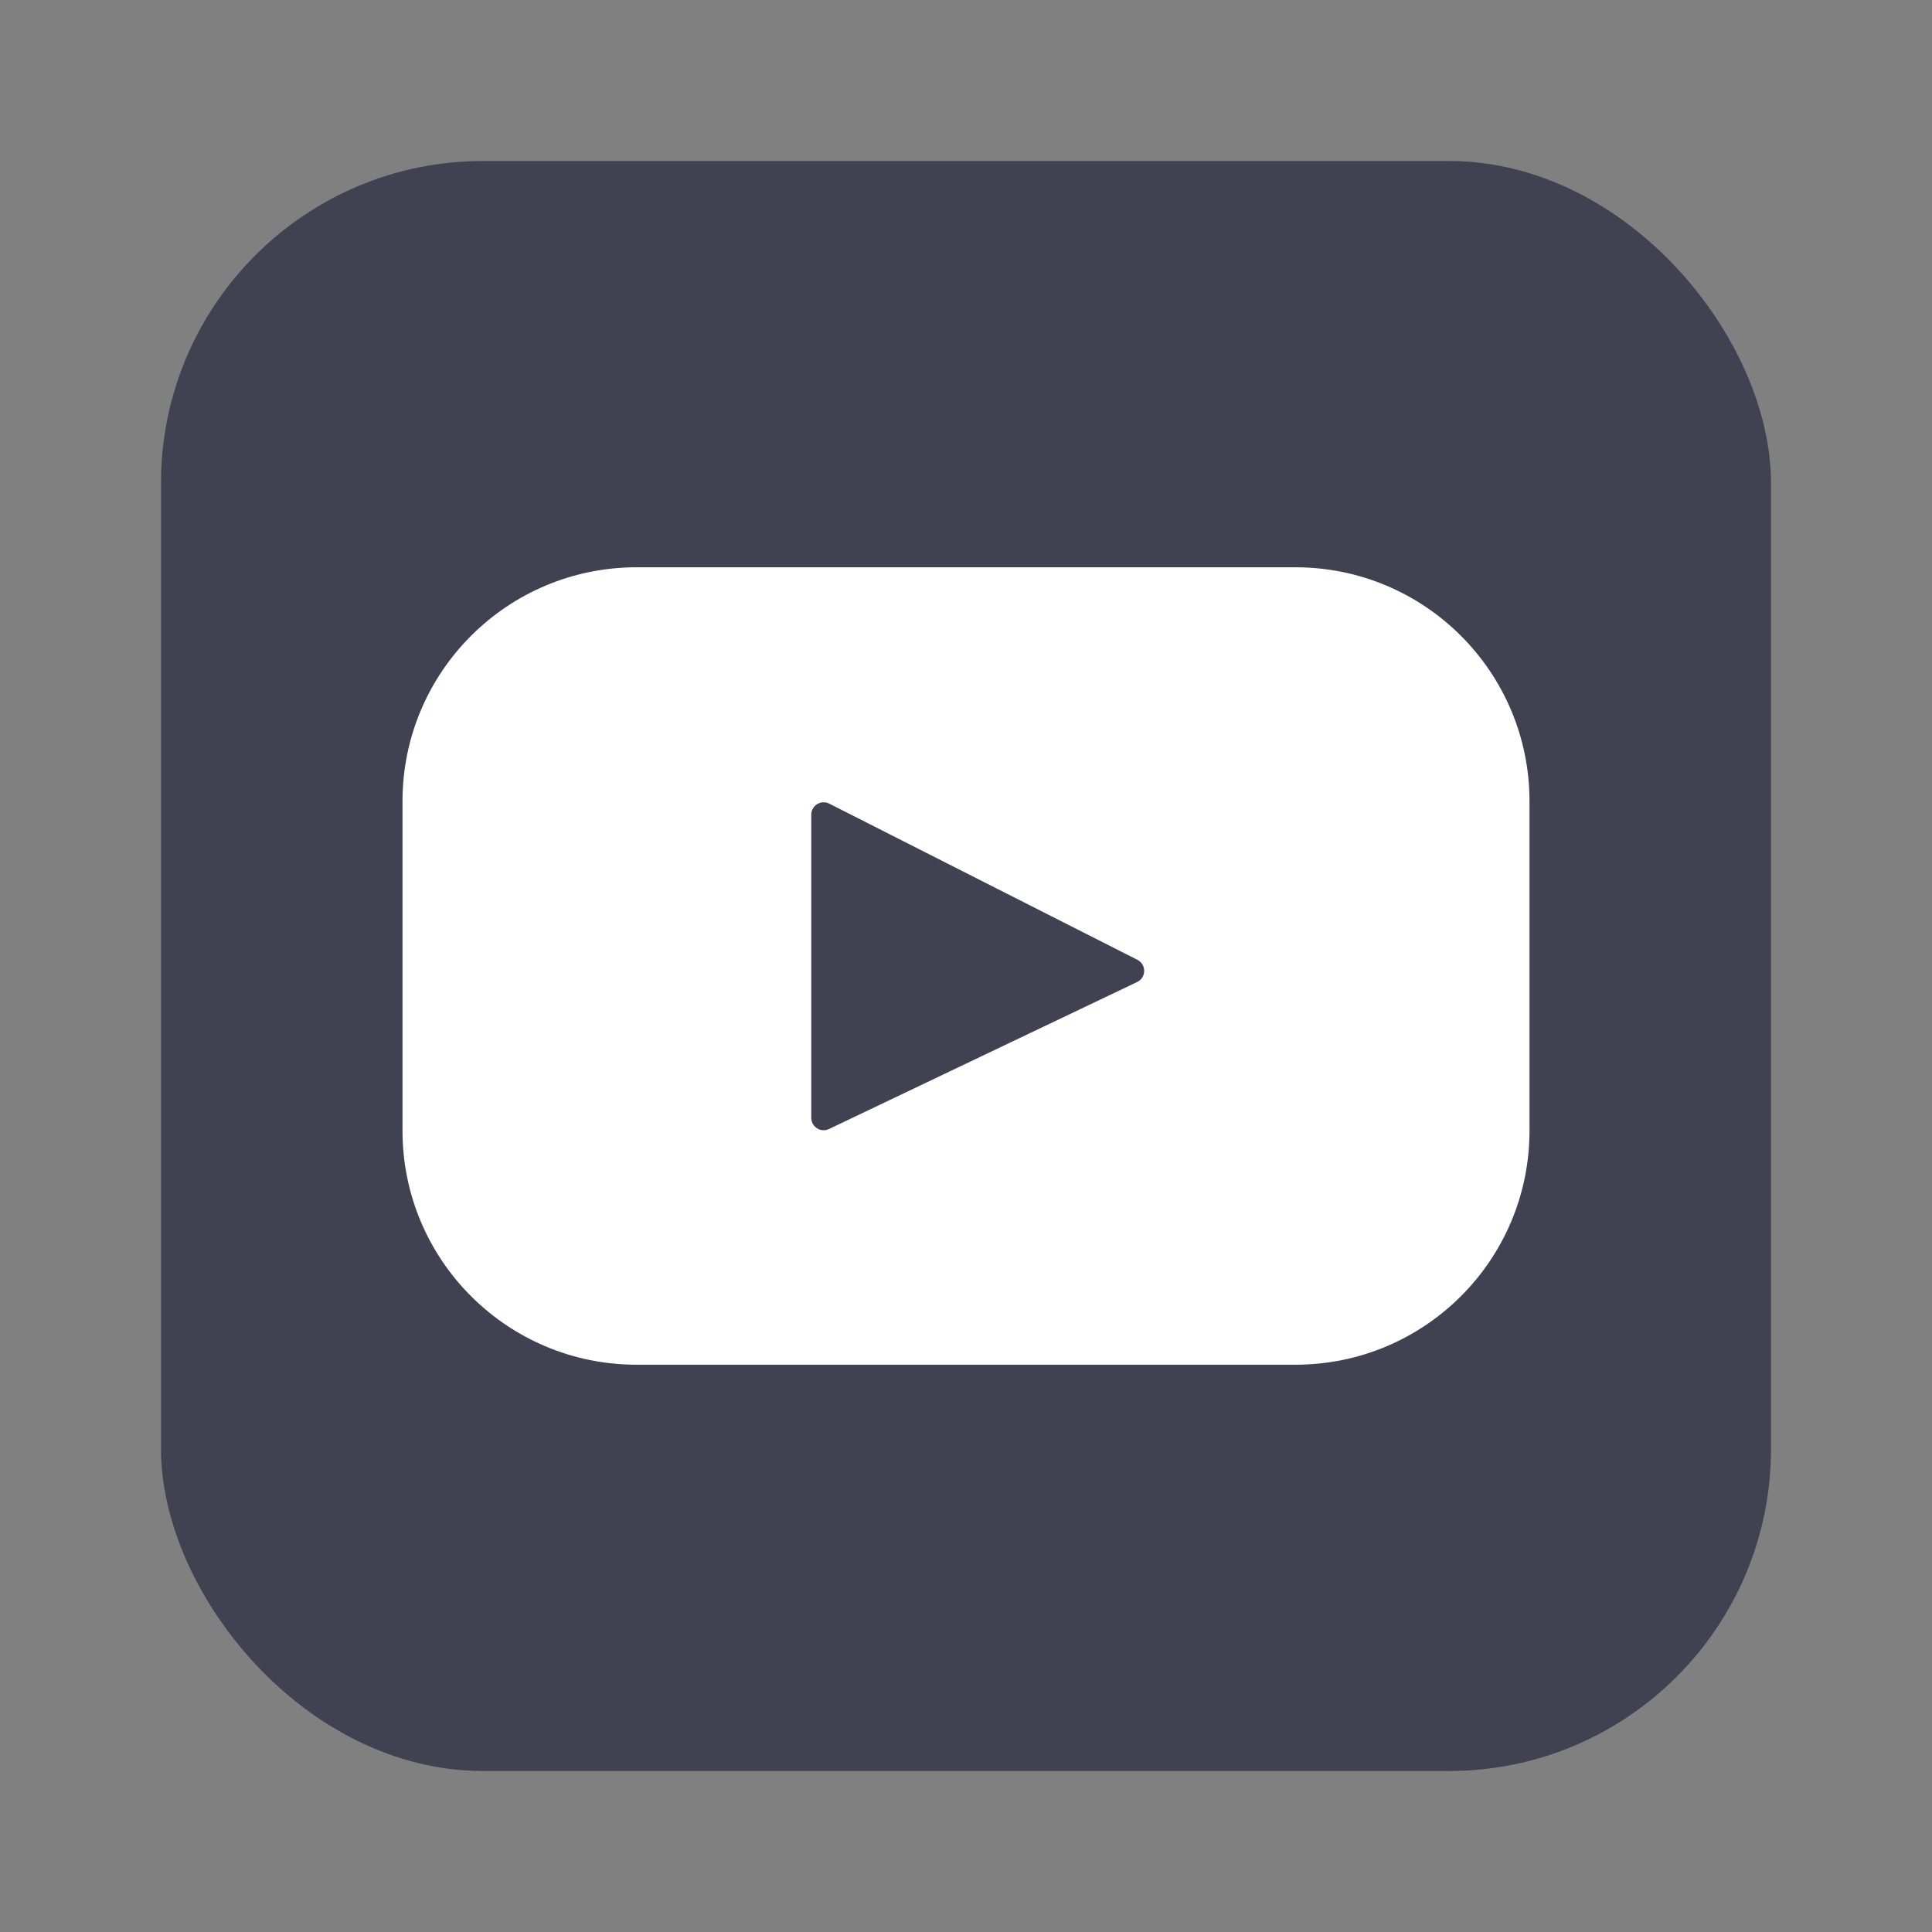 <svg width="32" height="32" viewBox="0 0 24 24" fill="none" xmlns="http://www.w3.org/2000/svg">
<rect x="0" y="0" width="24" height="24" fill="#808080" stroke="none"/>
<rect x="2" y="2" width="20" height="20" rx="4" fill="#404252"/>
<path d="M16.092 7.047H7.908C6.302 7.047 5 8.348 5 9.954V14.046C5 15.652 6.302 16.953 7.908 16.953H16.092C17.698 16.953 19 15.652 19 14.046V9.954C19 8.348 17.698 7.047 16.092 7.047ZM14.126 12.199L10.298 14.025C10.196 14.074 10.078 13.999 10.078 13.886V10.12C10.078 10.006 10.199 9.931 10.301 9.983L14.129 11.923C14.243 11.981 14.241 12.144 14.126 12.199Z" fill="white"/>
</svg>
